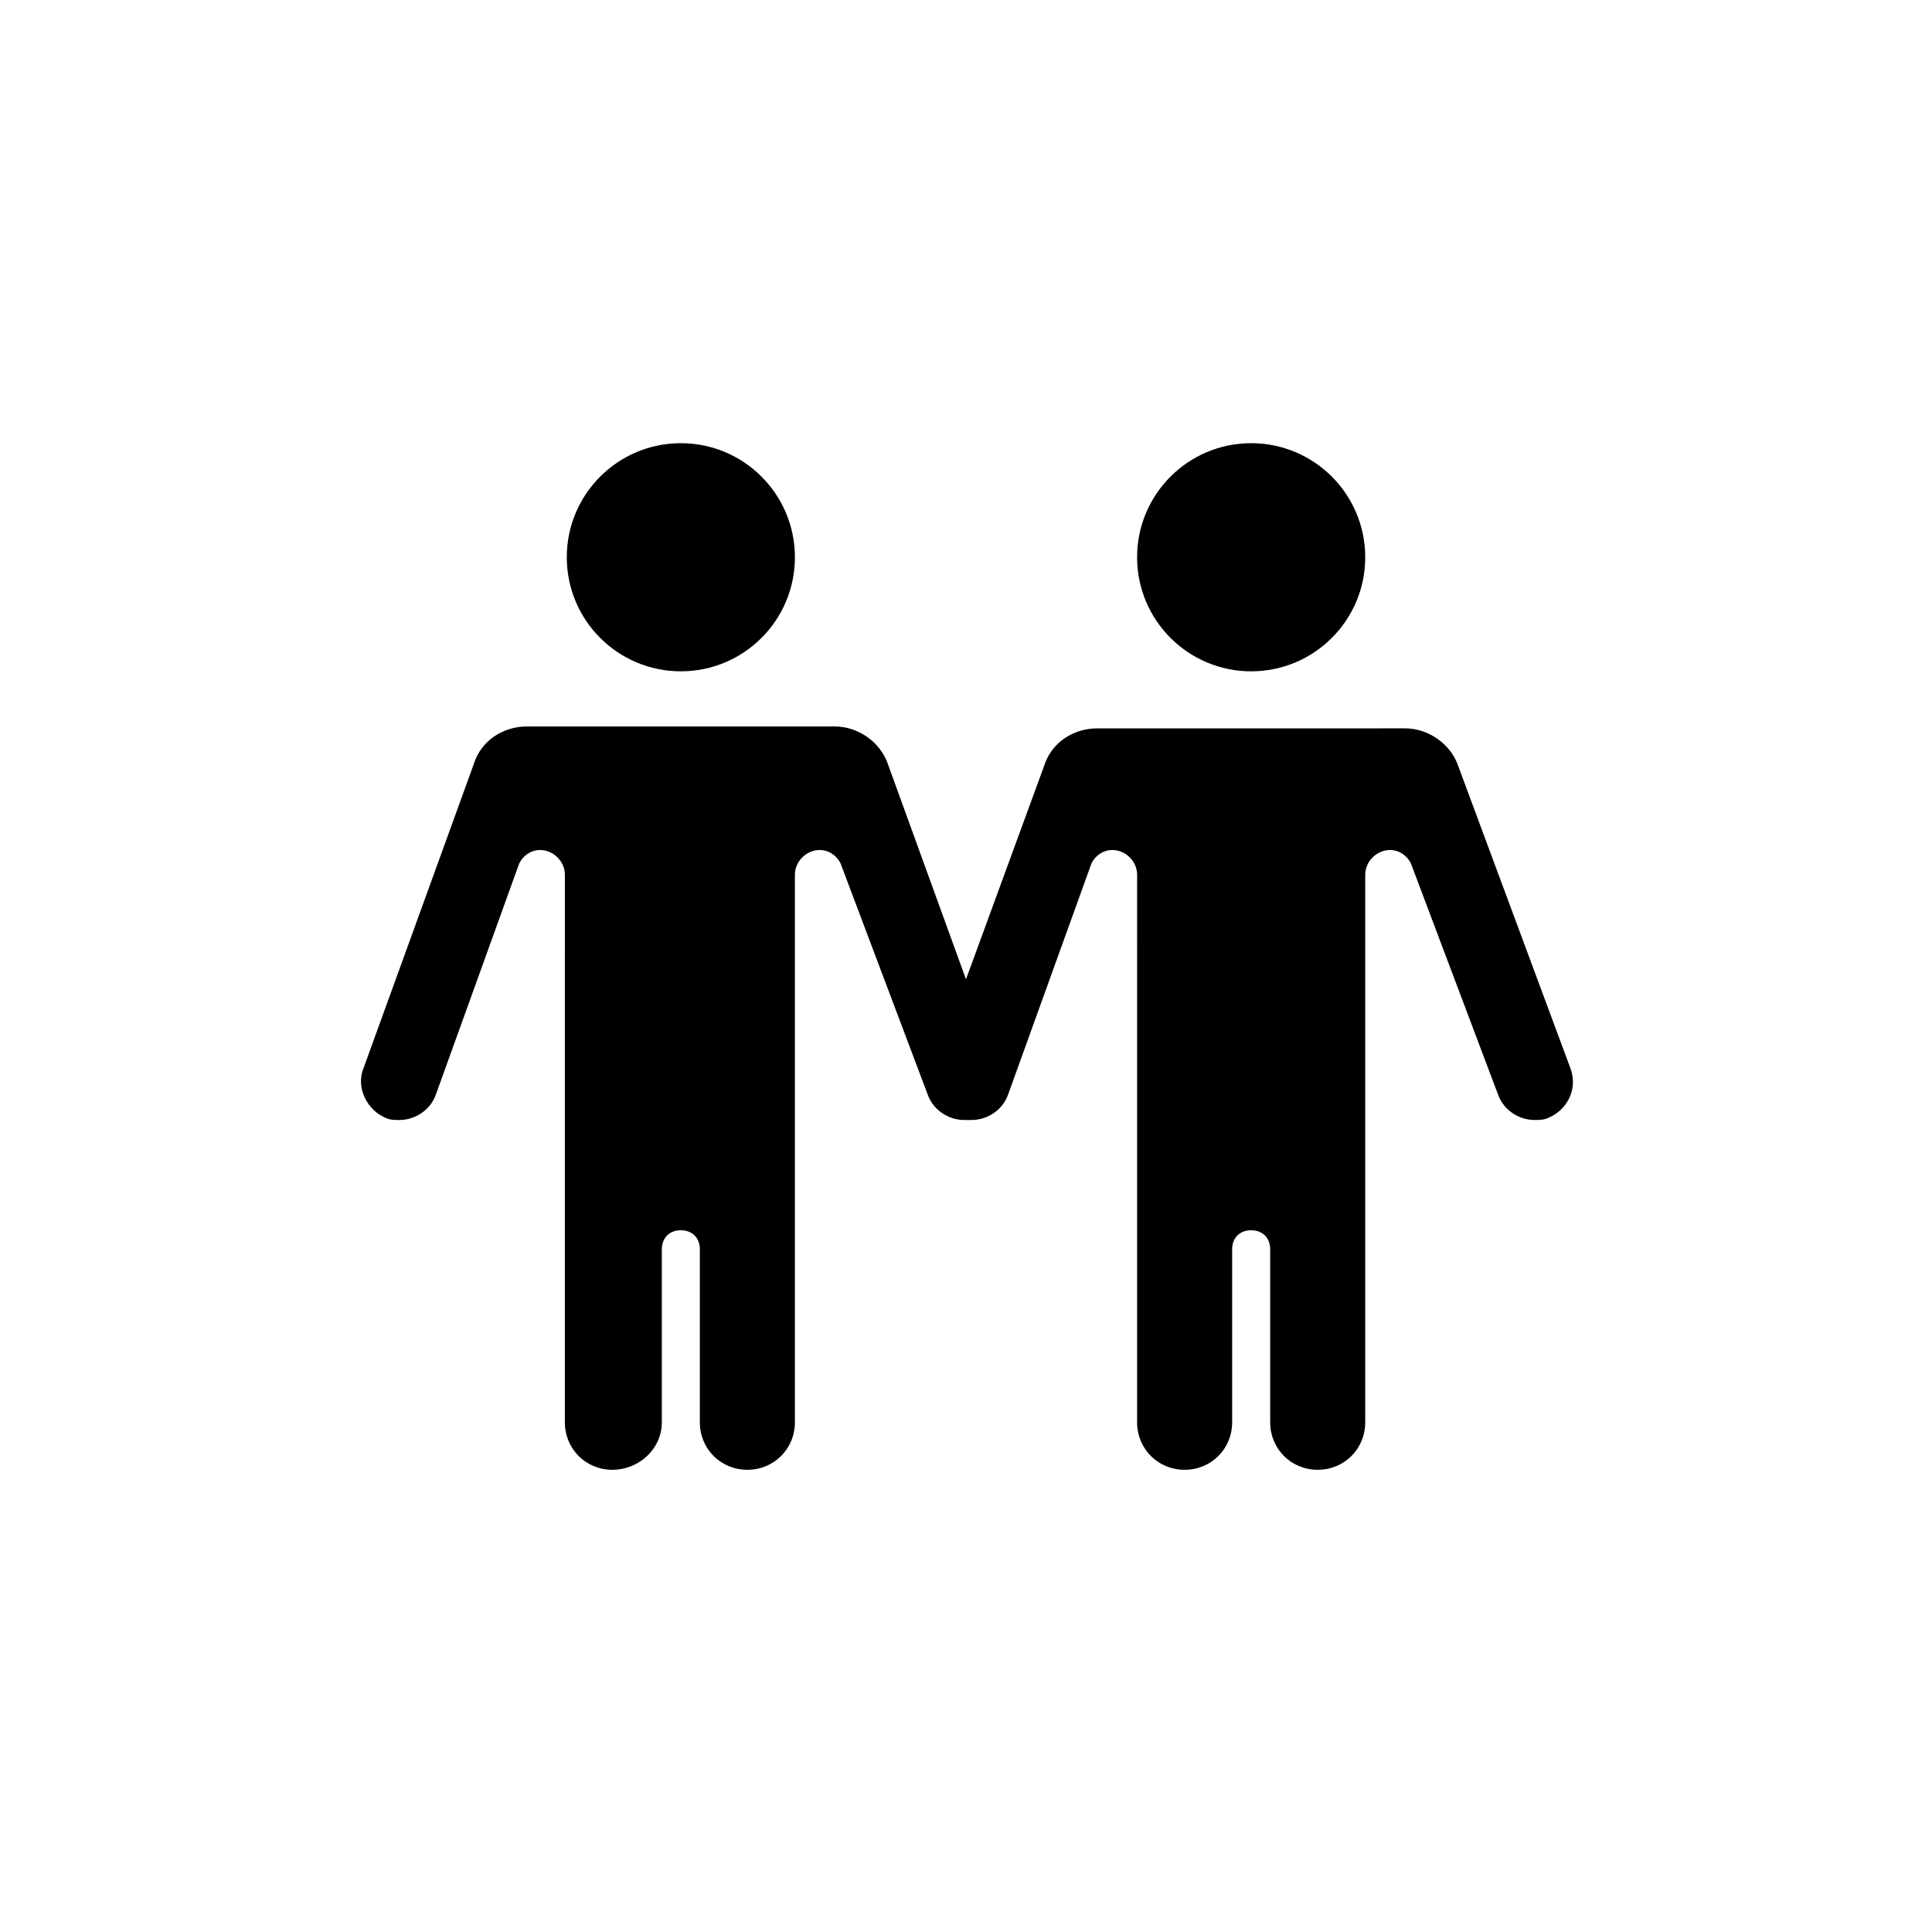 <?xml version="1.0" encoding="UTF-8"?>
<!-- Uploaded to: ICON Repo, www.iconrepo.com, Generator: ICON Repo Mixer Tools -->
<svg fill="#000000" width="800px" height="800px" version="1.1" viewBox="144 144 512 512" xmlns="http://www.w3.org/2000/svg">
 <g>
  <path d="m505.8 291.68c0 16.695-13.531 30.227-30.227 30.227-16.695 0-30.23-13.531-30.23-30.227 0-16.695 13.535-30.23 30.23-30.23 16.695 0 30.227 13.535 30.227 30.23"/>
  <path d="m530.48 347.1c-2.016-6.047-8.062-10.078-14.105-10.078l-10.582 0.004h-71.035c-6.047 0-12.09 3.527-14.105 10.078l-20.656 56.422-20.656-56.93c-2.016-6.047-8.062-10.078-14.105-10.078l-10.582 0.004h-71.035c-6.047 0-12.09 3.527-14.105 10.078l-29.223 80.609c-2.016 5.039 1.008 11.082 6.047 13.098 1.008 0.504 2.519 0.504 3.527 0.504 4.031 0 8.062-2.519 9.574-6.551l22.168-61.465c1.008-2.016 3.023-3.527 5.543-3.527 3.527 0 6.551 3.023 6.551 6.551l-0.008 99.754v45.344c0 7.055 5.543 12.594 12.594 12.594 7.055 0 13.102-5.543 13.102-12.594v-45.848c0-3.023 2.016-5.039 5.039-5.039 3.023 0 5.039 2.016 5.039 5.039l-0.004 0.504v45.344c0 7.055 5.543 12.594 12.594 12.594 7.055 0 12.598-5.543 12.598-12.594v-145.1c0-3.527 3.023-6.551 6.551-6.551 2.519 0 4.535 1.512 5.543 3.527l23.172 61.465c1.512 4.031 5.543 6.551 9.574 6.551h1.008 1.008c4.031 0 8.062-2.519 9.574-6.551l22.168-61.465c1.008-2.016 3.023-3.527 5.543-3.527 3.527 0 6.551 3.023 6.551 6.551l-0.008 99.754v45.344c0 7.055 5.543 12.594 12.594 12.594 7.055 0 12.598-5.543 12.598-12.594v-45.848c0-3.023 2.016-5.039 5.039-5.039 3.023 0 5.039 2.016 5.039 5.039v45.848c0 7.055 5.543 12.594 12.594 12.594 7.055 0 12.594-5.543 12.594-12.594v-145.1c0-3.527 3.023-6.551 6.551-6.551 2.519 0 4.535 1.512 5.543 3.527l23.176 61.465c1.512 4.031 5.543 6.551 9.574 6.551 1.008 0 2.519 0 3.527-0.504 5.039-2.016 8.062-7.559 6.047-13.098z"/>
  <path d="m354.66 291.68c0 16.695-13.535 30.227-30.23 30.227-16.695 0-30.227-13.531-30.227-30.227 0-16.695 13.531-30.23 30.227-30.23 16.695 0 30.23 13.535 30.23 30.23"/>
 </g>
</svg>